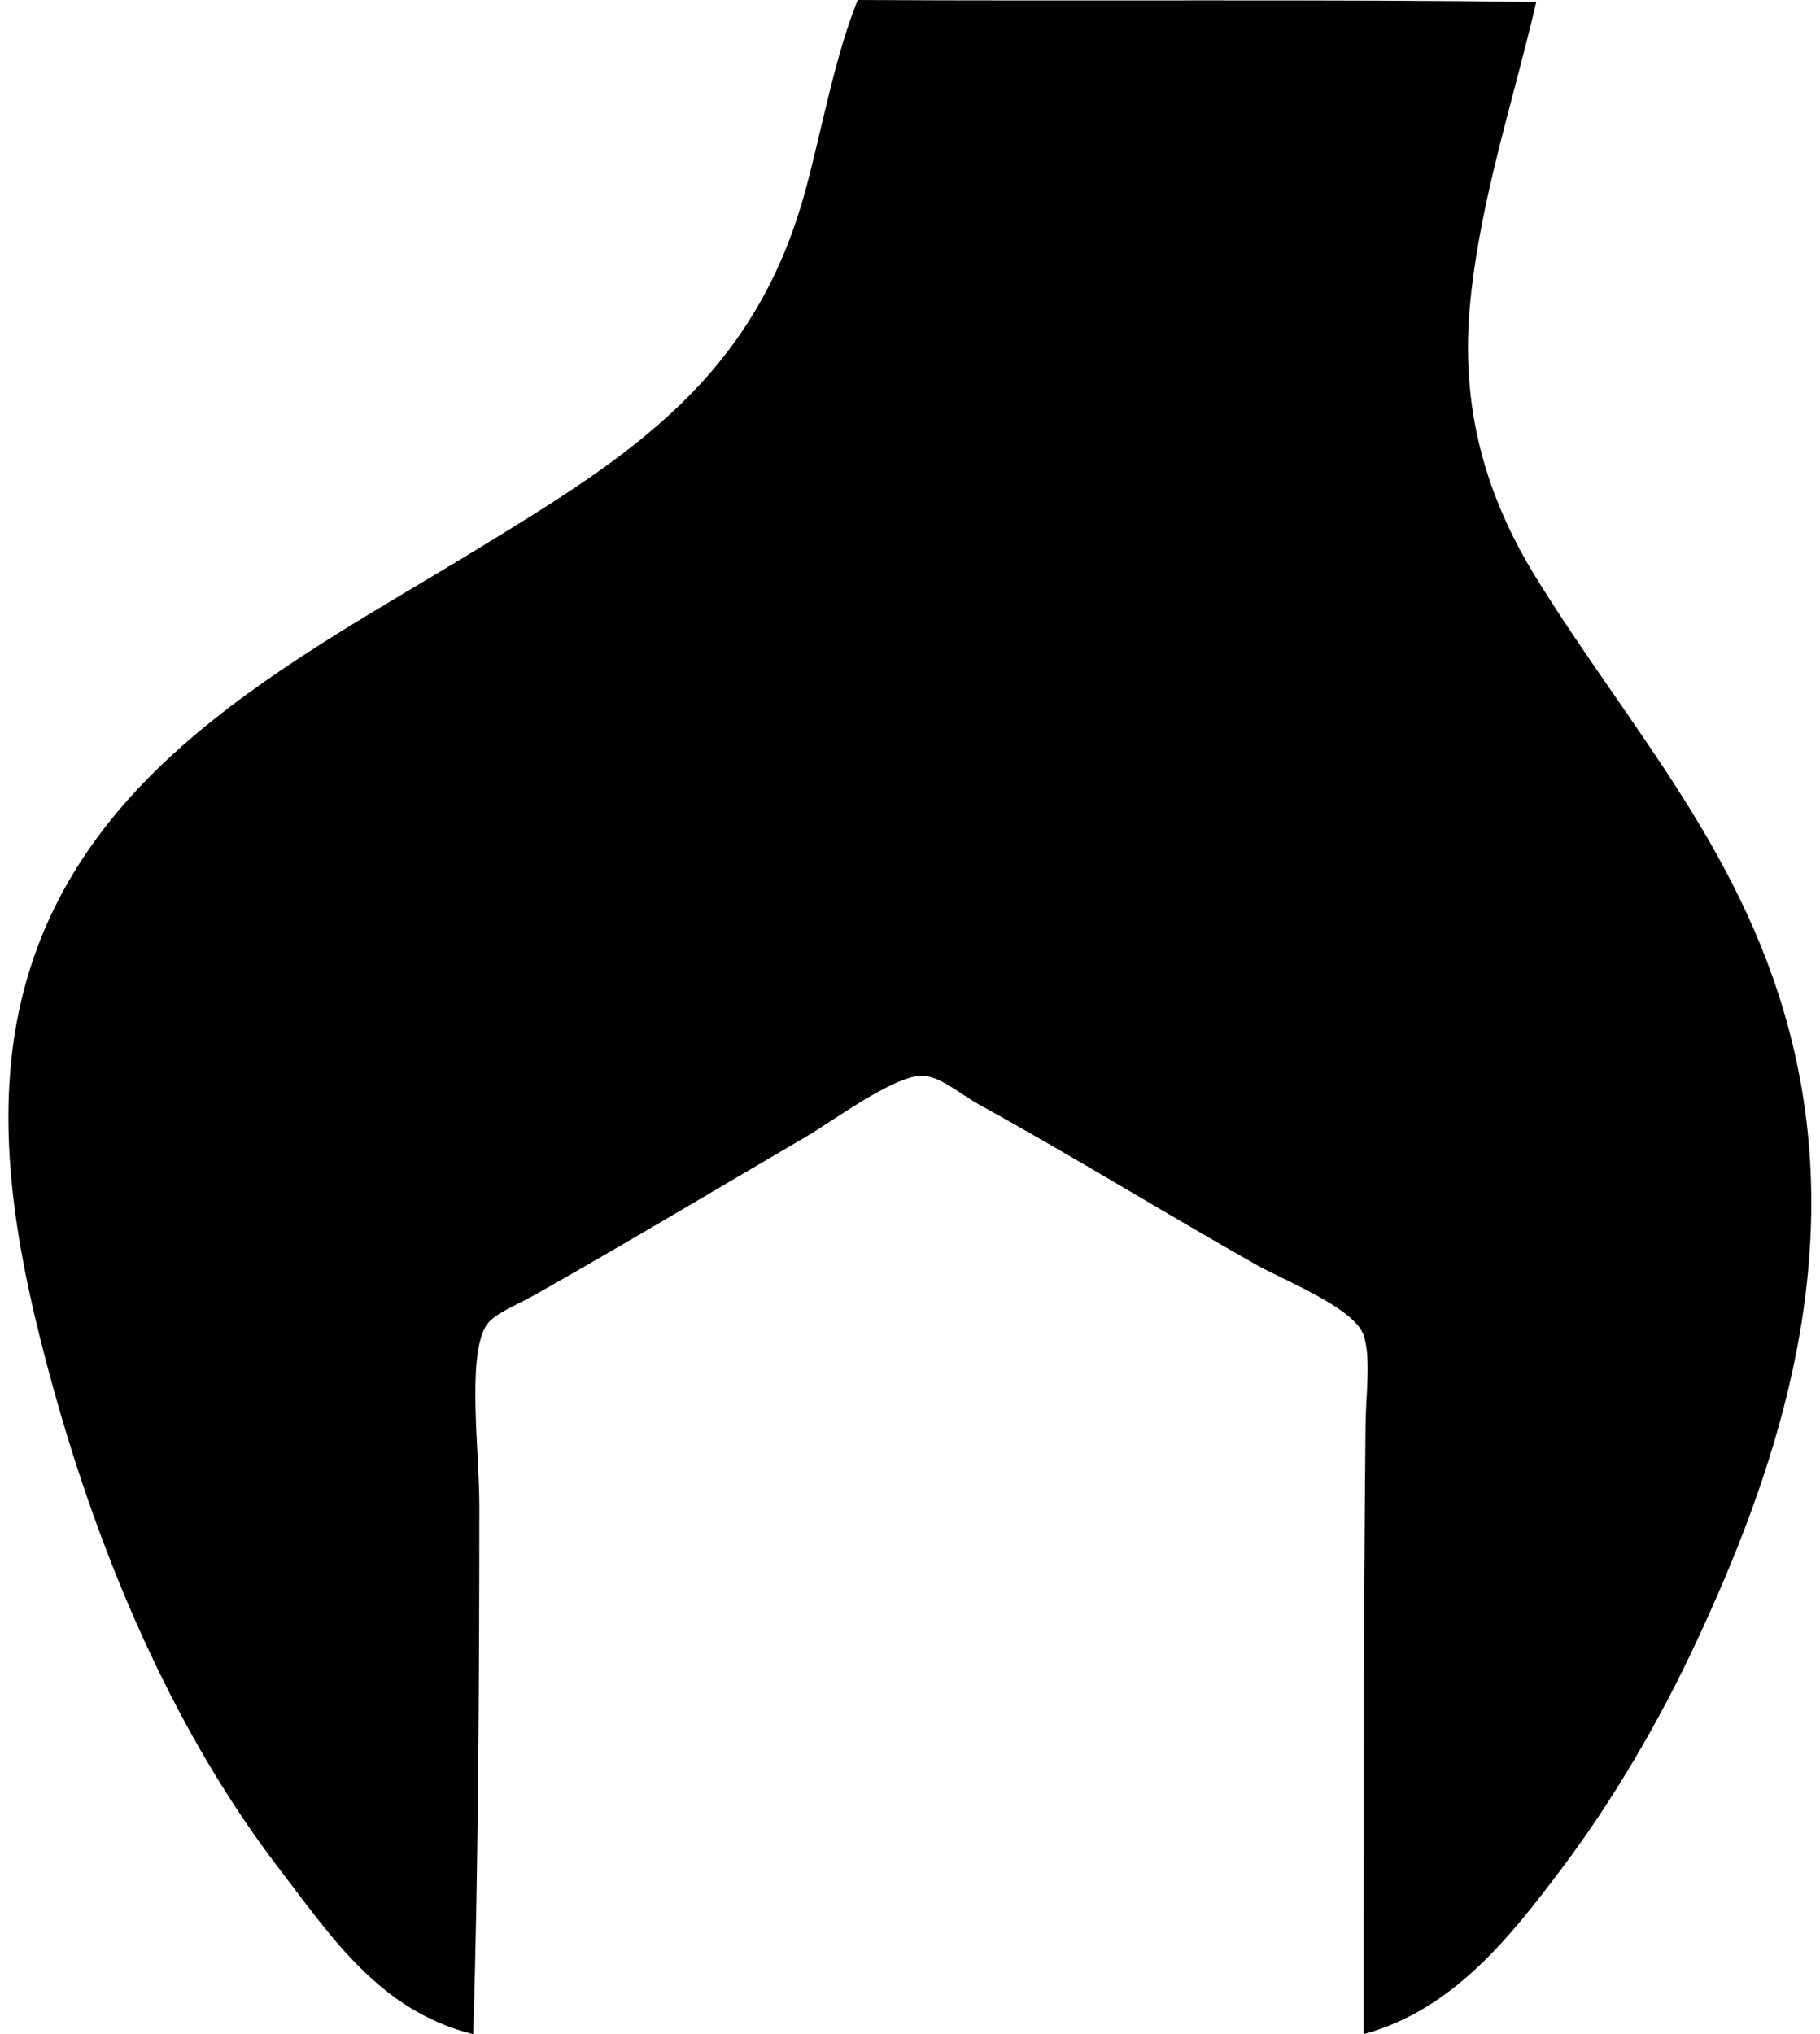 <svg xmlns="http://www.w3.org/2000/svg" width="179" height="200" fill="none" viewBox="0 0 179 200">
  <path fill="#000" fill-rule="evenodd" d="M84.357 0c21.437.131 48.374-.091 66.734.202-2.26 9.755-5.429 19.105-6.472 29.322-1.085 10.627 1.571 19.373 6.472 27.3 9.268 14.993 20.792 27.249 25.278 46.108 5.28 22.197-2.214 42.794-9.505 58.442-3.711 7.963-8.322 15.79-13.348 22.447-4.98 6.598-10.631 13.808-19.415 16.177-.003-20.579-.002-39.209.202-59.859.031-3.068.556-6.738-.202-8.897-.939-2.675-7.899-5.397-10.515-6.876-9.621-5.444-17.566-10.395-27.3-15.773-1.858-1.027-3.88-2.852-5.663-2.832-2.756.031-8.883 4.556-11.123 5.865-8.975 5.247-17.206 10.188-26.694 15.571-2.144 1.217-4.35 1.994-5.056 3.236-1.809 3.18-.607 12.205-.607 17.593 0 16.124-.108 36.857-.607 51.972-9.234-2.295-14.017-9.69-19.009-16.177-9.972-12.96-17.477-29.734-22.447-47.928-2.966-10.858-5.84-23.962-3.235-36.401 4.965-23.686 26.963-34.413 45.1-45.499 14.872-9.09 27.337-16.734 32.356-35.59C80.929 12.288 82.125 5.53 84.357 0Z" clip-rule="evenodd"/>
</svg>
